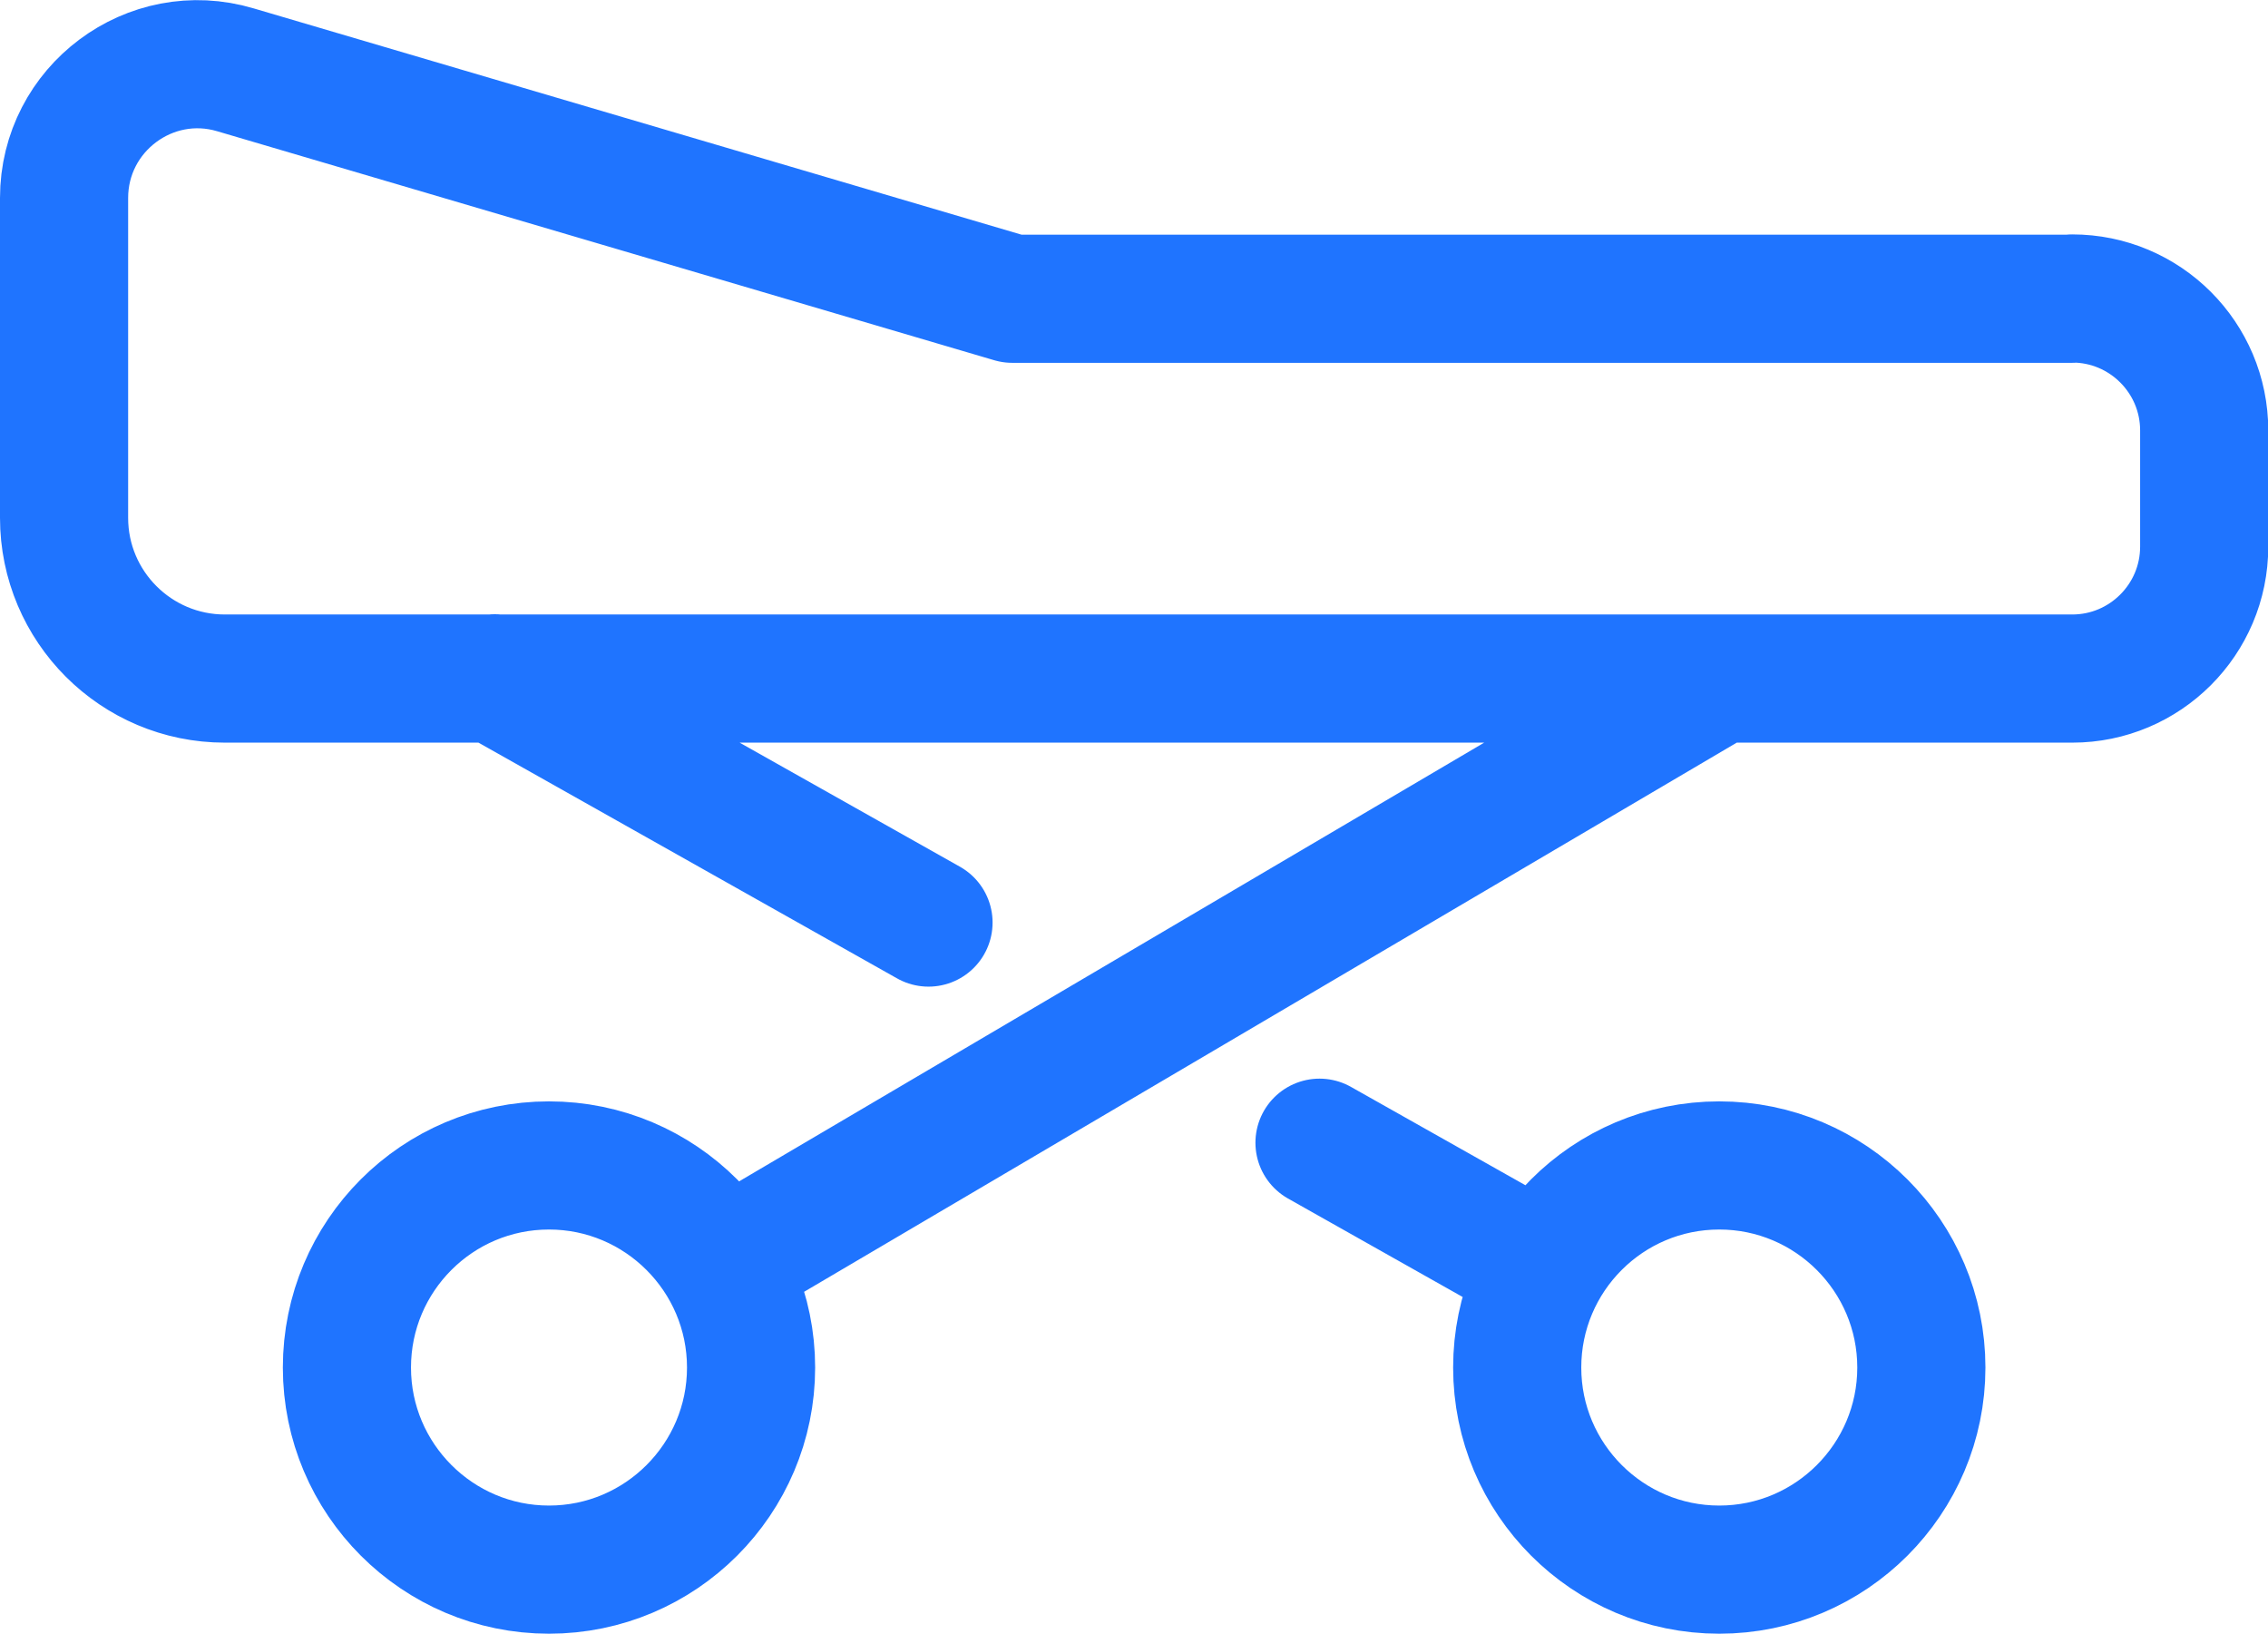 <?xml version="1.0" encoding="UTF-8"?> <svg xmlns="http://www.w3.org/2000/svg" id="Capa_1" data-name="Capa 1" viewBox="0 0 82.83 59.67"><path d="M75.68,10.9c2.66,0,4.82,2.16,4.82,4.82v4.24c0,2.66-2.16,4.82-4.82,4.82H8.21c-3.24,0-5.87-2.63-5.87-5.87V7.23c0-3.26,3.14-5.61,6.26-4.68l28.37,8.36h38.7ZM20.05,42.56c-4.08,0-7.38,3.31-7.38,7.38s3.31,7.38,7.38,7.38,7.38-3.31,7.38-7.38-3.31-7.38-7.38-7.38ZM62.79,42.56c-4.08,0-7.38,3.31-7.38,7.38s3.31,7.38,7.38,7.38,7.38-3.31,7.38-7.38-3.31-7.38-7.38-7.38ZM26.41,46.2l36.38-21.42M48.19,41.73l8.16,4.6M18.07,24.77l15.84,8.92" fill="none" stroke="#1f74ff" stroke-linecap="round" stroke-linejoin="round" stroke-width="4.68"></path></svg> 